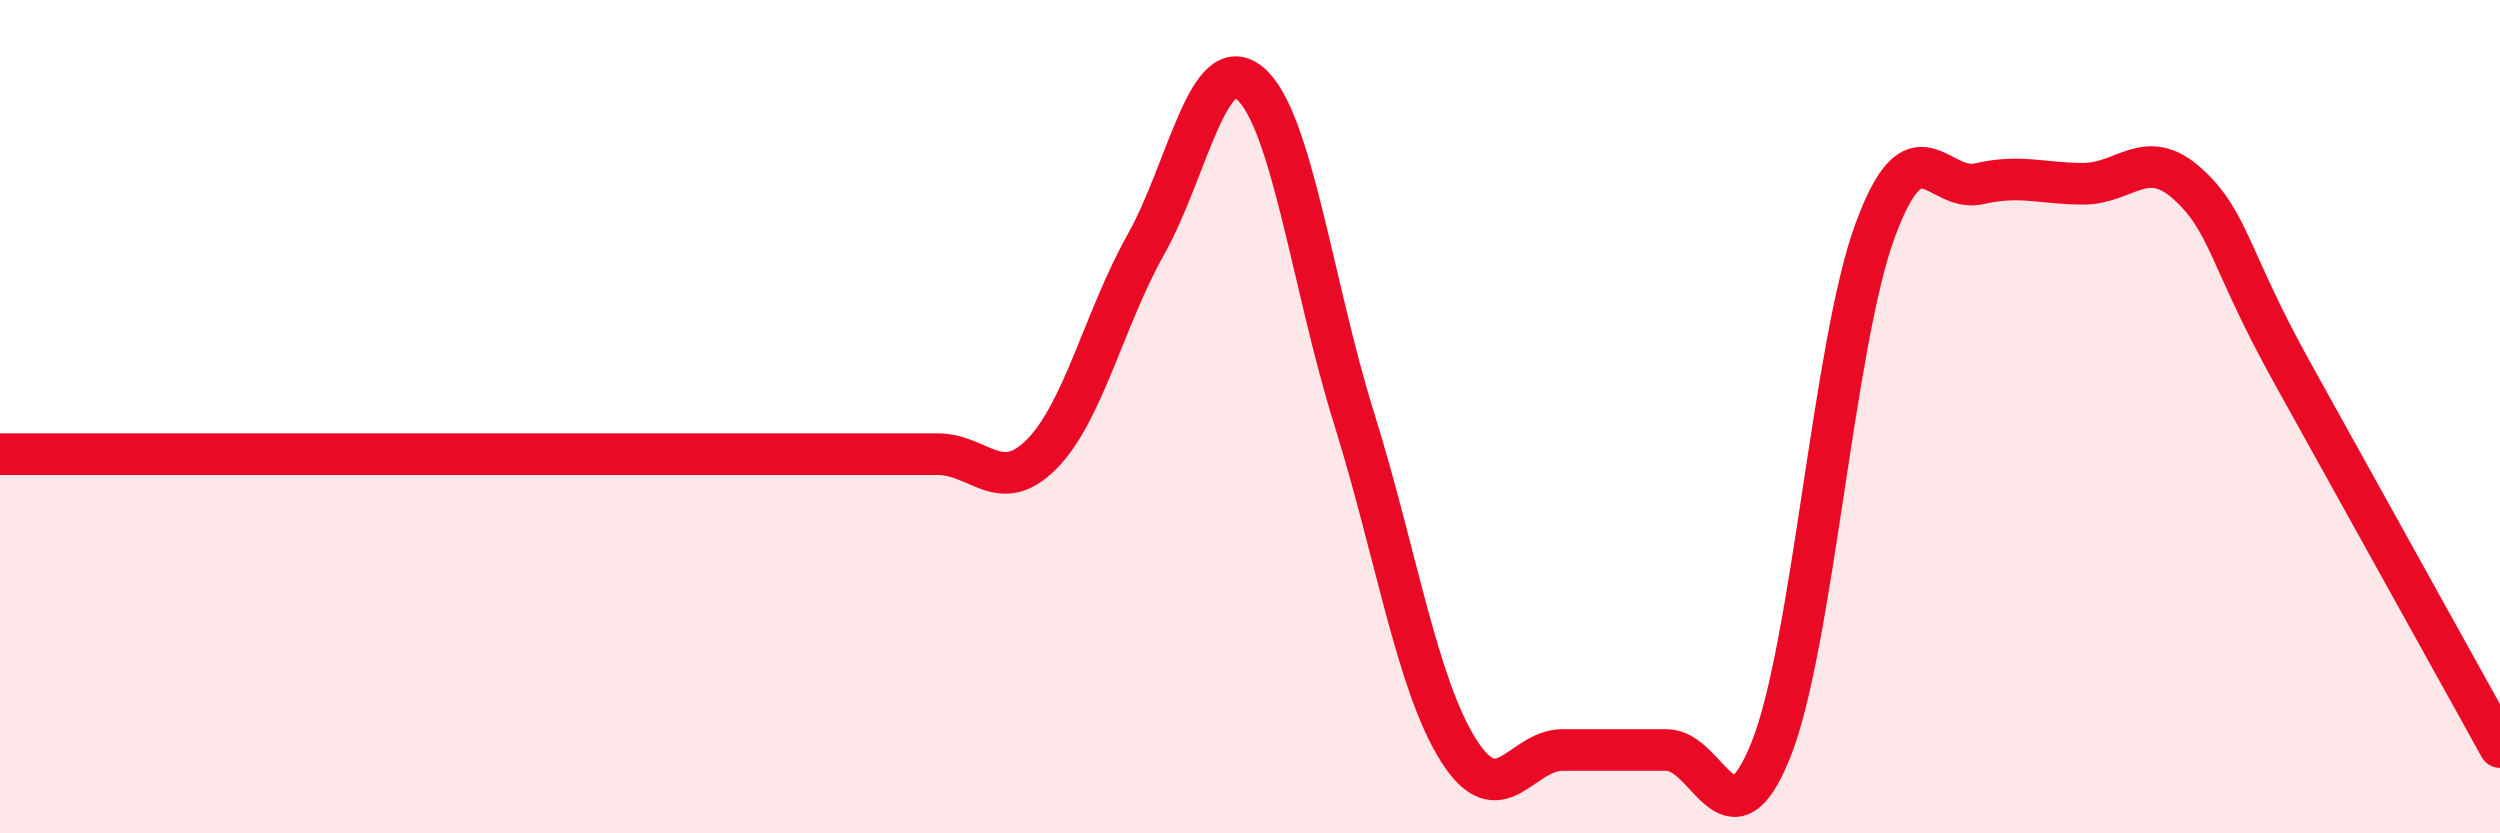 
    <svg width="60" height="20" viewBox="0 0 60 20" xmlns="http://www.w3.org/2000/svg">
      <path
        d="M 0,10.9 C 0.5,10.9 1.5,10.9 2.5,10.9 C 3.5,10.9 4,10.9 5,10.9 C 6,10.9 6.5,10.9 7.5,10.9 C 8.5,10.9 9,10.9 10,10.9 C 11,10.9 11.5,10.9 12.5,10.9 C 13.5,10.9 14,10.9 15,10.9 C 16,10.9 16.5,10.9 17.5,10.9 C 18.5,10.9 19,10.9 20,10.9 C 21,10.9 21.5,10.9 22.5,10.9 C 23.5,10.9 24,11.91 25,10.9 C 26,9.89 26.5,7.65 27.5,5.87 C 28.5,4.09 29,1.16 30,2 C 31,2.84 31.5,6.85 32.5,10.05 C 33.5,13.25 34,16.41 35,18 C 36,19.59 36.5,18 37.5,18 C 38.5,18 39,18 40,18 C 41,18 41.5,20.49 42.5,18 C 43.5,15.51 44,8.26 45,5.54 C 46,2.82 46.5,4.64 47.5,4.41 C 48.5,4.18 49,4.41 50,4.41 C 51,4.41 51.5,3.51 52.5,4.41 C 53.5,5.31 53.5,6.22 55,8.92 C 56.5,11.62 59,16.13 60,17.93L60 20L0 20Z"
        fill="#EB0A25"
        opacity="0.1"
        stroke-linecap="round"
        stroke-linejoin="round"
      />
      <path
        d="M 0,10.9 C 0.5,10.9 1.5,10.9 2.5,10.9 C 3.5,10.9 4,10.9 5,10.9 C 6,10.9 6.5,10.9 7.5,10.9 C 8.5,10.9 9,10.9 10,10.9 C 11,10.9 11.5,10.9 12.5,10.9 C 13.5,10.9 14,10.9 15,10.9 C 16,10.9 16.5,10.9 17.5,10.9 C 18.5,10.9 19,10.9 20,10.9 C 21,10.9 21.5,10.9 22.5,10.9 C 23.5,10.9 24,11.91 25,10.9 C 26,9.89 26.5,7.65 27.5,5.87 C 28.5,4.09 29,1.16 30,2 C 31,2.84 31.5,6.85 32.5,10.05 C 33.5,13.25 34,16.41 35,18 C 36,19.59 36.5,18 37.5,18 C 38.5,18 39,18 40,18 C 41,18 41.5,20.49 42.5,18 C 43.5,15.51 44,8.26 45,5.54 C 46,2.82 46.5,4.64 47.5,4.41 C 48.5,4.18 49,4.41 50,4.41 C 51,4.41 51.5,3.51 52.5,4.41 C 53.5,5.31 53.5,6.22 55,8.92 C 56.5,11.62 59,16.13 60,17.93"
        stroke="#EB0A25"
        stroke-width="1"
        fill="none"
        stroke-linecap="round"
        stroke-linejoin="round"
      />
    </svg>
  